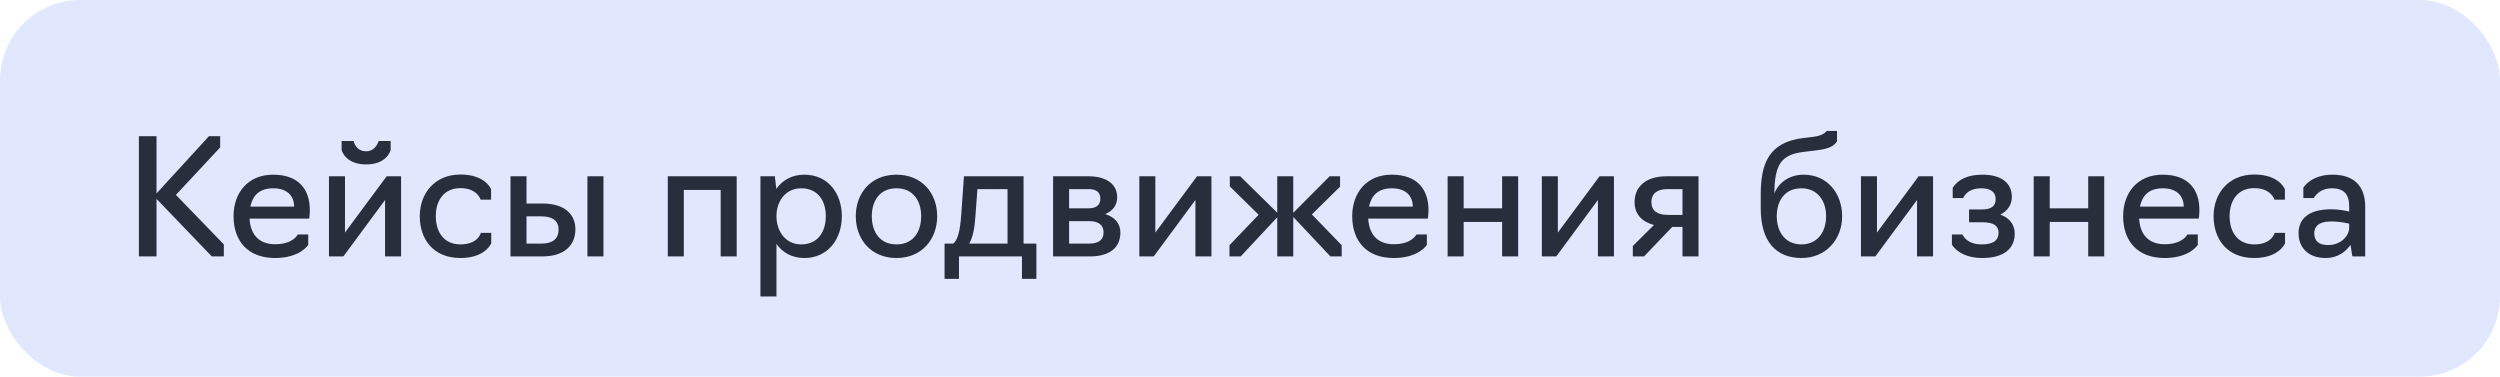 <?xml version="1.0" encoding="UTF-8"?> <svg xmlns="http://www.w3.org/2000/svg" width="312" height="47" viewBox="0 0 312 47" fill="none"><rect width="312" height="47" rx="10" fill="#E1E8FE"></rect><path d="M19.534 24.82V32H17.334V17H19.534V24.14L26.074 17H27.474V18.4L21.954 24.32L27.934 30.5V32H26.434L19.534 24.82ZM34.326 32.2C30.906 32.2 29.146 30.04 29.146 26.98C29.146 24.12 30.886 21.8 34.086 21.8C37.306 21.8 38.666 23.68 38.666 26.2C38.666 26.82 38.586 27.28 38.586 27.28H31.146C31.246 29.24 32.306 30.48 34.326 30.48C36.606 30.48 37.166 29.26 37.166 29.26H38.466V30.56C38.466 30.56 37.466 32.2 34.326 32.2ZM31.246 25.78H36.706C36.706 24.48 35.866 23.5 34.106 23.5C32.306 23.5 31.526 24.46 31.246 25.78ZM41.054 32V22H43.054V29.02L48.254 22H50.054V32H48.054V24.96L42.854 32H41.054ZM45.694 20.52C43.054 20.52 42.634 18.72 42.634 18.72V17.6H44.134C44.134 17.6 44.354 18.88 45.694 18.88C46.914 18.88 47.254 17.6 47.254 17.6H48.754V18.72C48.754 18.72 48.334 20.52 45.694 20.52ZM57.467 32.2C54.067 32.2 52.387 29.84 52.387 26.98C52.387 24.12 54.267 21.78 57.467 21.78C60.607 21.78 61.287 23.62 61.287 23.62V24.92H59.987C59.987 24.92 59.587 23.48 57.467 23.48C55.367 23.48 54.387 25.06 54.387 26.98C54.387 28.92 55.367 30.5 57.467 30.5C59.687 30.5 60.007 29.06 60.007 29.06H61.307V30.36C61.307 30.36 60.587 32.2 57.467 32.2ZM63.711 32V22H65.71V25.4H67.71C70.51 25.4 71.811 26.78 71.811 28.62C71.811 30.52 70.531 32 67.691 32H63.711ZM73.311 32V22H75.311V32H73.311ZM65.71 30.4H67.55C68.871 30.4 69.71 29.9 69.71 28.64C69.71 27.54 68.93 27 67.55 27H65.71V30.4ZM83.339 32V22H91.939V32H89.939V23.7H85.339V32H83.339ZM94.902 37V22H96.702L96.882 23.58C97.642 22.48 98.842 21.8 100.382 21.8C103.322 21.8 105.062 24.12 105.062 26.98C105.062 29.84 103.322 32.2 100.382 32.2C98.842 32.2 97.662 31.52 96.902 30.44V37H94.902ZM99.982 30.5C102.082 30.5 103.062 28.92 103.062 26.98C103.062 25.06 102.082 23.5 99.982 23.5C98.082 23.5 96.902 25.06 96.902 26.98C96.902 28.92 98.082 30.5 99.982 30.5ZM111.881 32.2C108.681 32.2 106.801 29.84 106.801 26.98C106.801 24.12 108.681 21.8 111.881 21.8C115.061 21.8 116.961 24.12 116.961 26.98C116.961 29.84 115.061 32.2 111.881 32.2ZM111.881 30.5C113.981 30.5 114.961 28.92 114.961 26.98C114.961 25.08 113.981 23.5 111.881 23.5C109.781 23.5 108.801 25.08 108.801 26.98C108.801 28.92 109.781 30.5 111.881 30.5ZM117.881 34.8V30.4H118.961C119.521 30 119.821 28.8 119.961 26.8L120.301 22H127.741V30.4H129.341V34.8H127.541V32H119.681V34.8H117.881ZM120.961 30.4H125.741V23.6H121.981L121.721 27.14C121.621 28.54 121.401 29.62 120.961 30.4ZM131.425 32V22H135.845C137.965 22 139.425 22.9 139.425 24.62C139.425 25.6 138.865 26.34 137.925 26.72C139.145 27.08 139.825 27.92 139.825 29.02C139.825 31.04 138.285 32 136.065 32H131.425ZM133.425 26H135.845C136.805 26 137.325 25.6 137.325 24.78C137.325 23.94 136.745 23.6 135.845 23.6H133.425V26ZM133.425 30.4H135.925C137.025 30.4 137.725 30 137.725 29C137.725 28.06 137.085 27.6 135.925 27.6H133.425V30.4ZM142.187 32V22H144.187V29.02L149.387 22H151.187V32H149.187V24.96L143.987 32H142.187ZM153.44 32V30.6L157.08 26.8L153.48 23.26V22H154.78L159.4 26.54V22H161.4V26.56L165.94 22H167.24V23.3L163.72 26.76L167.44 30.6V32H166.04L161.4 27.08V32H159.4V27.12L154.84 32H153.44ZM173.935 32.2C170.515 32.2 168.755 30.04 168.755 26.98C168.755 24.12 170.495 21.8 173.695 21.8C176.915 21.8 178.275 23.68 178.275 26.2C178.275 26.82 178.195 27.28 178.195 27.28H170.755C170.855 29.24 171.915 30.48 173.935 30.48C176.215 30.48 176.775 29.26 176.775 29.26H178.075V30.56C178.075 30.56 177.075 32.2 173.935 32.2ZM170.855 25.78H176.315C176.315 24.48 175.475 23.5 173.715 23.5C171.915 23.5 171.135 24.46 170.855 25.78ZM180.664 32V22H182.664V26H187.464V22H189.464V32H187.464V27.7H182.664V32H180.664ZM192.421 32V22H194.421V29.02L199.621 22H201.421V32H199.421V24.96L194.221 32H192.421ZM209.975 28.32H208.695L205.175 32H203.775V30.7L206.415 28.08C204.915 27.68 203.995 26.74 203.995 25.22C203.995 23.44 205.235 22 207.995 22H211.975V32H209.975V28.32ZM208.135 26.82H209.975V23.6H208.135C206.895 23.6 206.095 24.08 206.095 25.24C206.095 26.3 206.835 26.82 208.135 26.82ZM224.819 32.2C221.599 32.2 219.739 30.06 219.739 26.04V24.3C219.739 20.5 220.679 17.74 225.079 17.22L226.259 17.08C227.659 16.92 227.959 16.34 227.959 16.34H229.259V17.64C228.799 18.34 228.099 18.6 226.399 18.8L225.079 18.96C222.219 19.3 221.479 20.62 221.439 24.14C221.999 22.74 223.359 21.8 225.099 21.8C228.079 21.8 229.899 24.18 229.899 26.98C229.899 29.84 227.919 32.2 224.819 32.2ZM224.819 30.5C226.839 30.5 227.899 28.92 227.899 26.98C227.899 25.08 226.839 23.5 224.819 23.5C222.719 23.5 221.739 25.08 221.739 26.98C221.739 28.92 222.779 30.5 224.819 30.5ZM232.246 32V22H234.246V29.02L239.446 22H241.246V32H239.246V24.96L234.046 32H232.246ZM247.379 32.2C245.679 32.2 244.339 31.62 243.599 30.56V29.26H244.899C245.359 30.12 246.179 30.5 247.339 30.5C248.759 30.5 249.419 30 249.419 29.04C249.419 28.2 248.839 27.74 247.419 27.74H245.739V26.14H247.359C248.539 26.14 249.059 25.7 249.059 24.84C249.059 23.96 248.419 23.5 247.279 23.5C246.139 23.5 245.379 23.92 244.999 24.72H243.699V23.42C244.379 22.4 245.559 21.8 247.419 21.8C249.659 21.8 251.079 22.76 251.079 24.56C251.079 25.56 250.539 26.34 249.639 26.78C250.779 27.18 251.439 28.04 251.439 29.16C251.439 31.04 250.059 32.2 247.379 32.2ZM253.808 32V22H255.808V26H260.608V22H262.608V32H260.608V27.7H255.808V32H253.808ZM270.146 32.2C266.726 32.2 264.966 30.04 264.966 26.98C264.966 24.12 266.706 21.8 269.906 21.8C273.126 21.8 274.486 23.68 274.486 26.2C274.486 26.82 274.406 27.28 274.406 27.28H266.966C267.066 29.24 268.126 30.48 270.146 30.48C272.426 30.48 272.986 29.26 272.986 29.26H274.286V30.56C274.286 30.56 273.286 32.2 270.146 32.2ZM267.066 25.78H272.526C272.526 24.48 271.686 23.5 269.926 23.5C268.126 23.5 267.346 24.46 267.066 25.78ZM281.335 32.2C277.935 32.2 276.255 29.84 276.255 26.98C276.255 24.12 278.135 21.78 281.335 21.78C284.475 21.78 285.155 23.62 285.155 23.62V24.92H283.855C283.855 24.92 283.455 23.48 281.335 23.48C279.235 23.48 278.255 25.06 278.255 26.98C278.255 28.92 279.235 30.5 281.335 30.5C283.555 30.5 283.875 29.06 283.875 29.06H285.175V30.36C285.175 30.36 284.455 32.2 281.335 32.2ZM290.238 32.2C287.998 32.2 286.858 30.82 286.858 29.1C286.858 27.4 288.018 26.12 290.898 26.12C292.158 26.12 293.178 26.4 293.178 26.4V25.78C293.178 24.28 292.558 23.5 291.018 23.5C289.358 23.5 288.758 24.72 288.758 24.72H287.458V23.42C287.458 23.42 288.398 21.8 291.078 21.8C293.758 21.8 295.178 23.18 295.178 25.82V32H293.578L293.338 30.56C292.838 31.28 291.878 32.2 290.238 32.2ZM290.558 30.58C292.198 30.58 293.178 29.38 293.178 28.44V27.92C293.178 27.92 292.238 27.64 290.898 27.64C289.278 27.64 288.818 28.36 288.818 29.1C288.818 30.12 289.418 30.58 290.558 30.58Z" fill="#292E3D"></path></svg> 